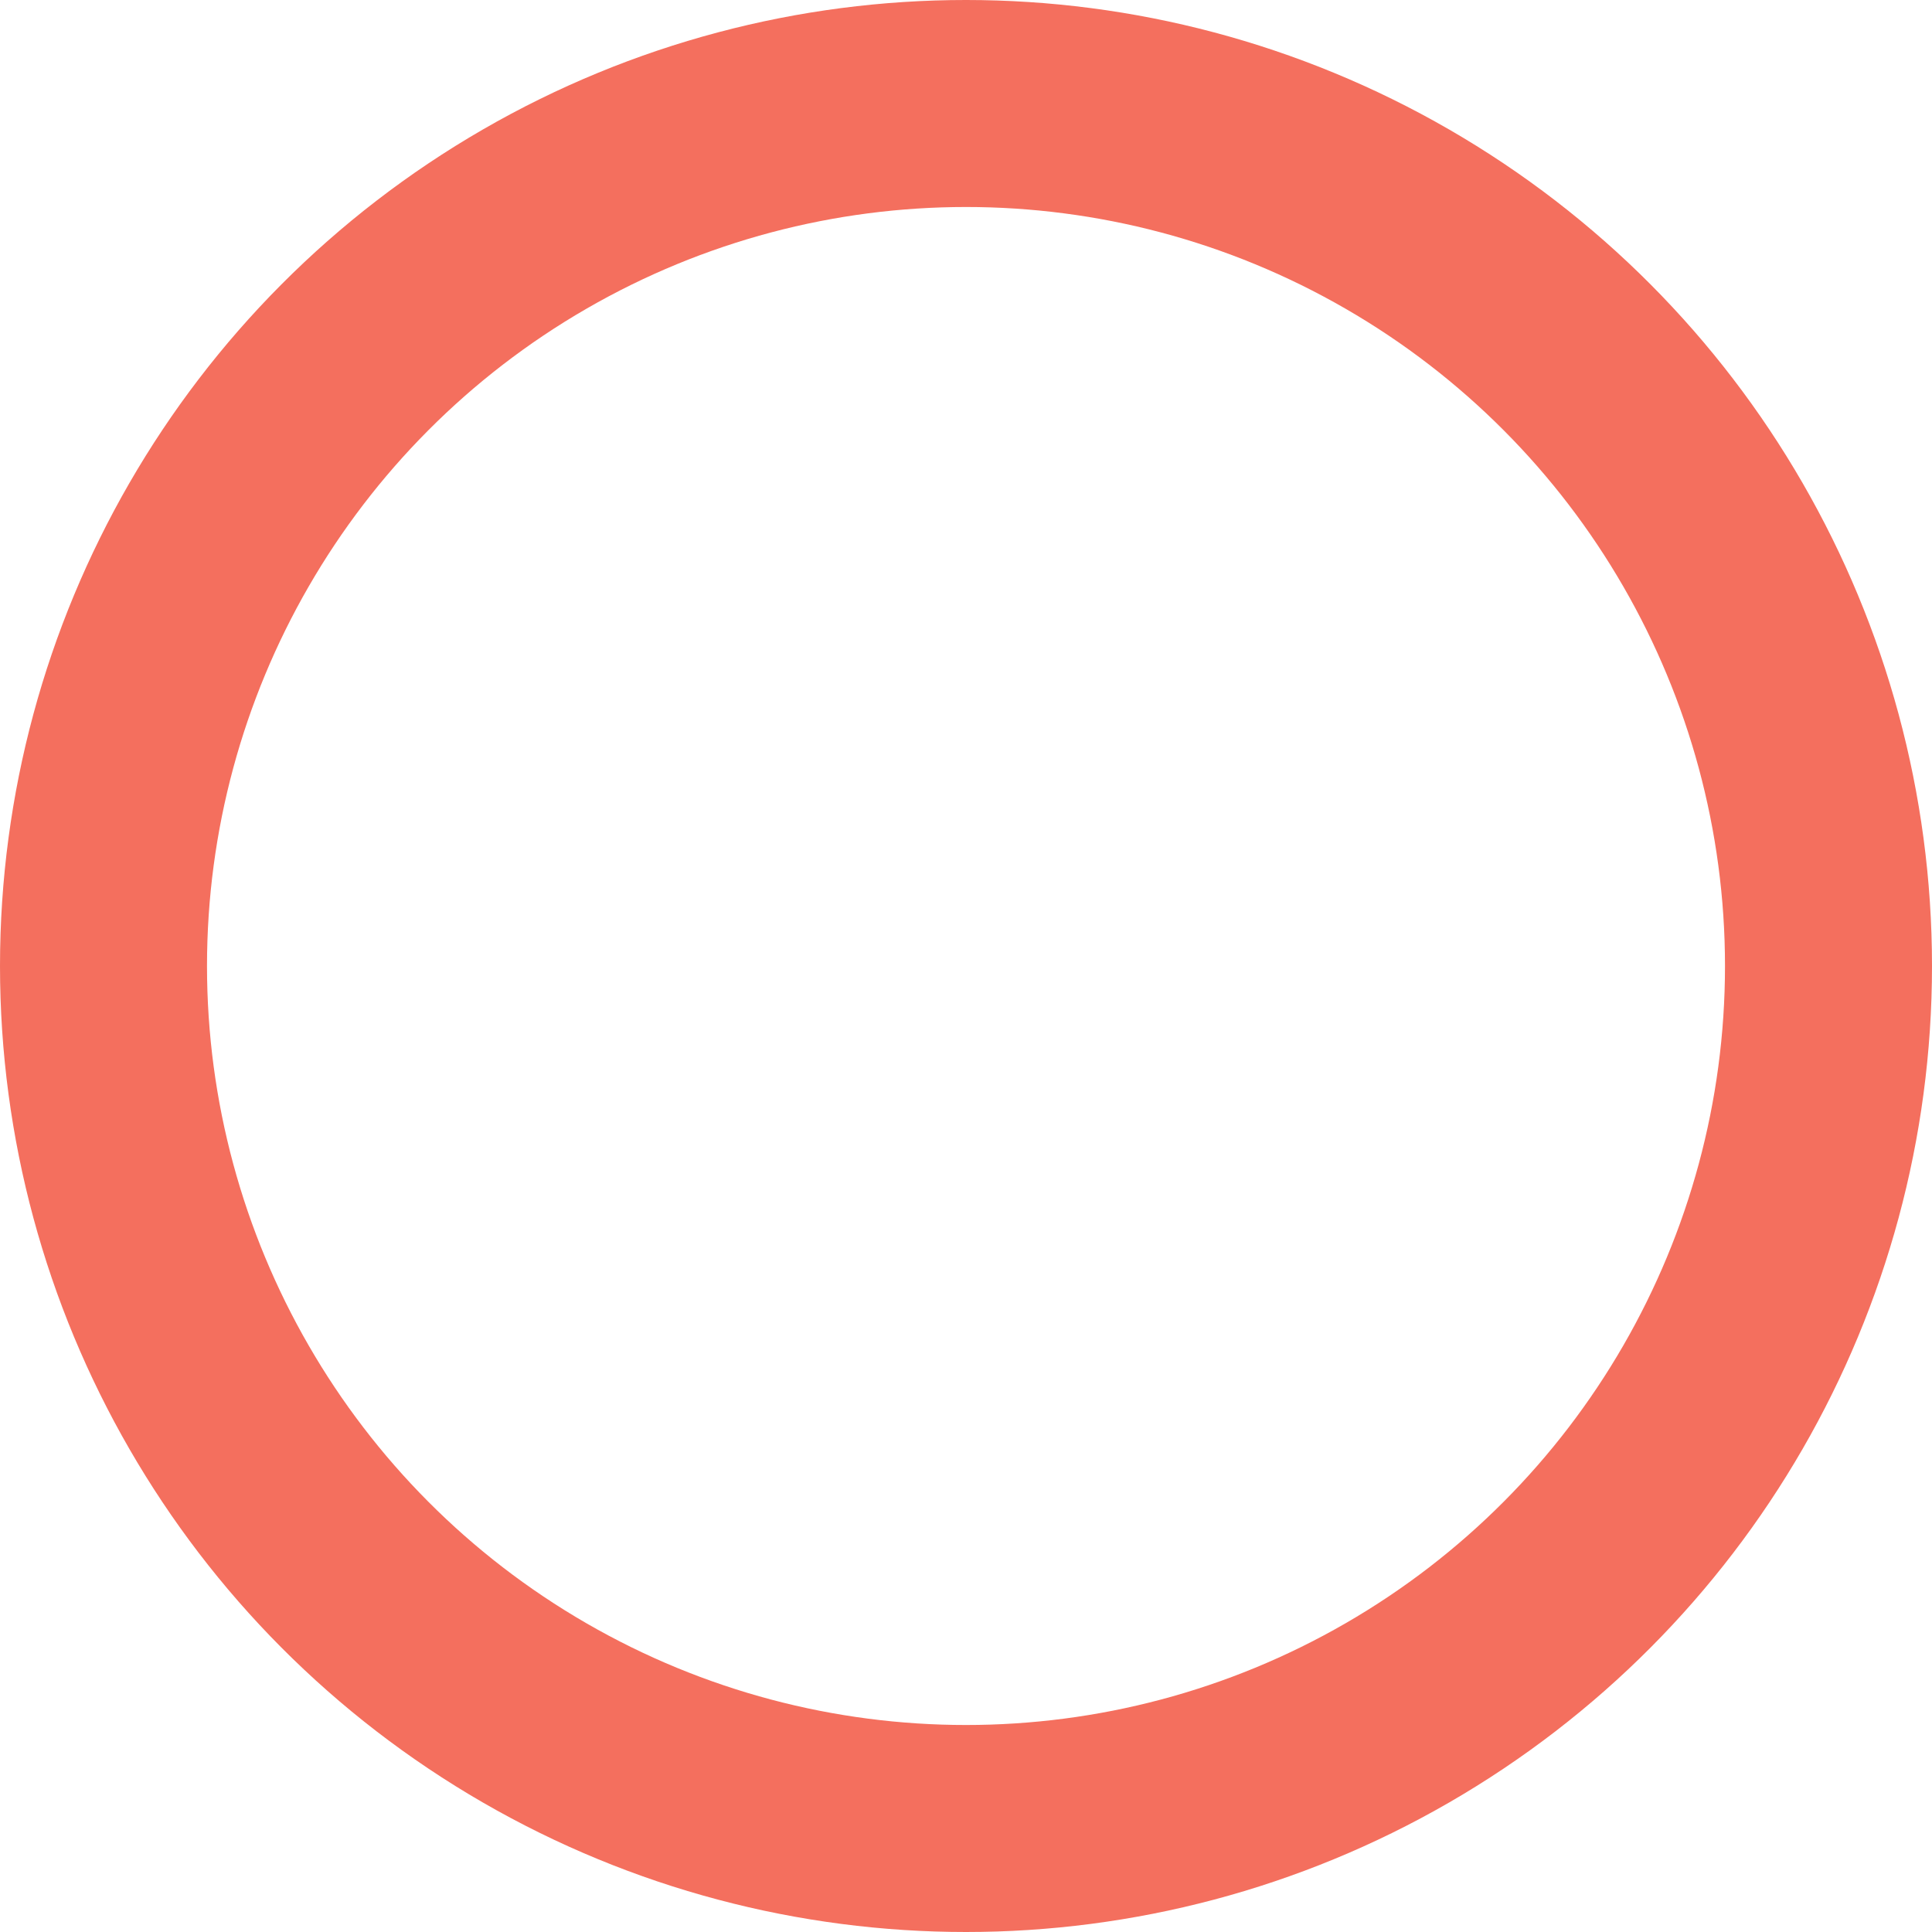 <svg xmlns="http://www.w3.org/2000/svg" width="28" height="28" viewBox="0 0 28 28"><defs><style>.a,.c{fill:none;}.a{stroke:#f46f5e;stroke-width:3px;}.b{stroke:none;}</style></defs><g class="a"><circle class="b" cx="14" cy="14" r="14"/><circle class="c" cx="14" cy="14" r="12.5"/></g></svg>
